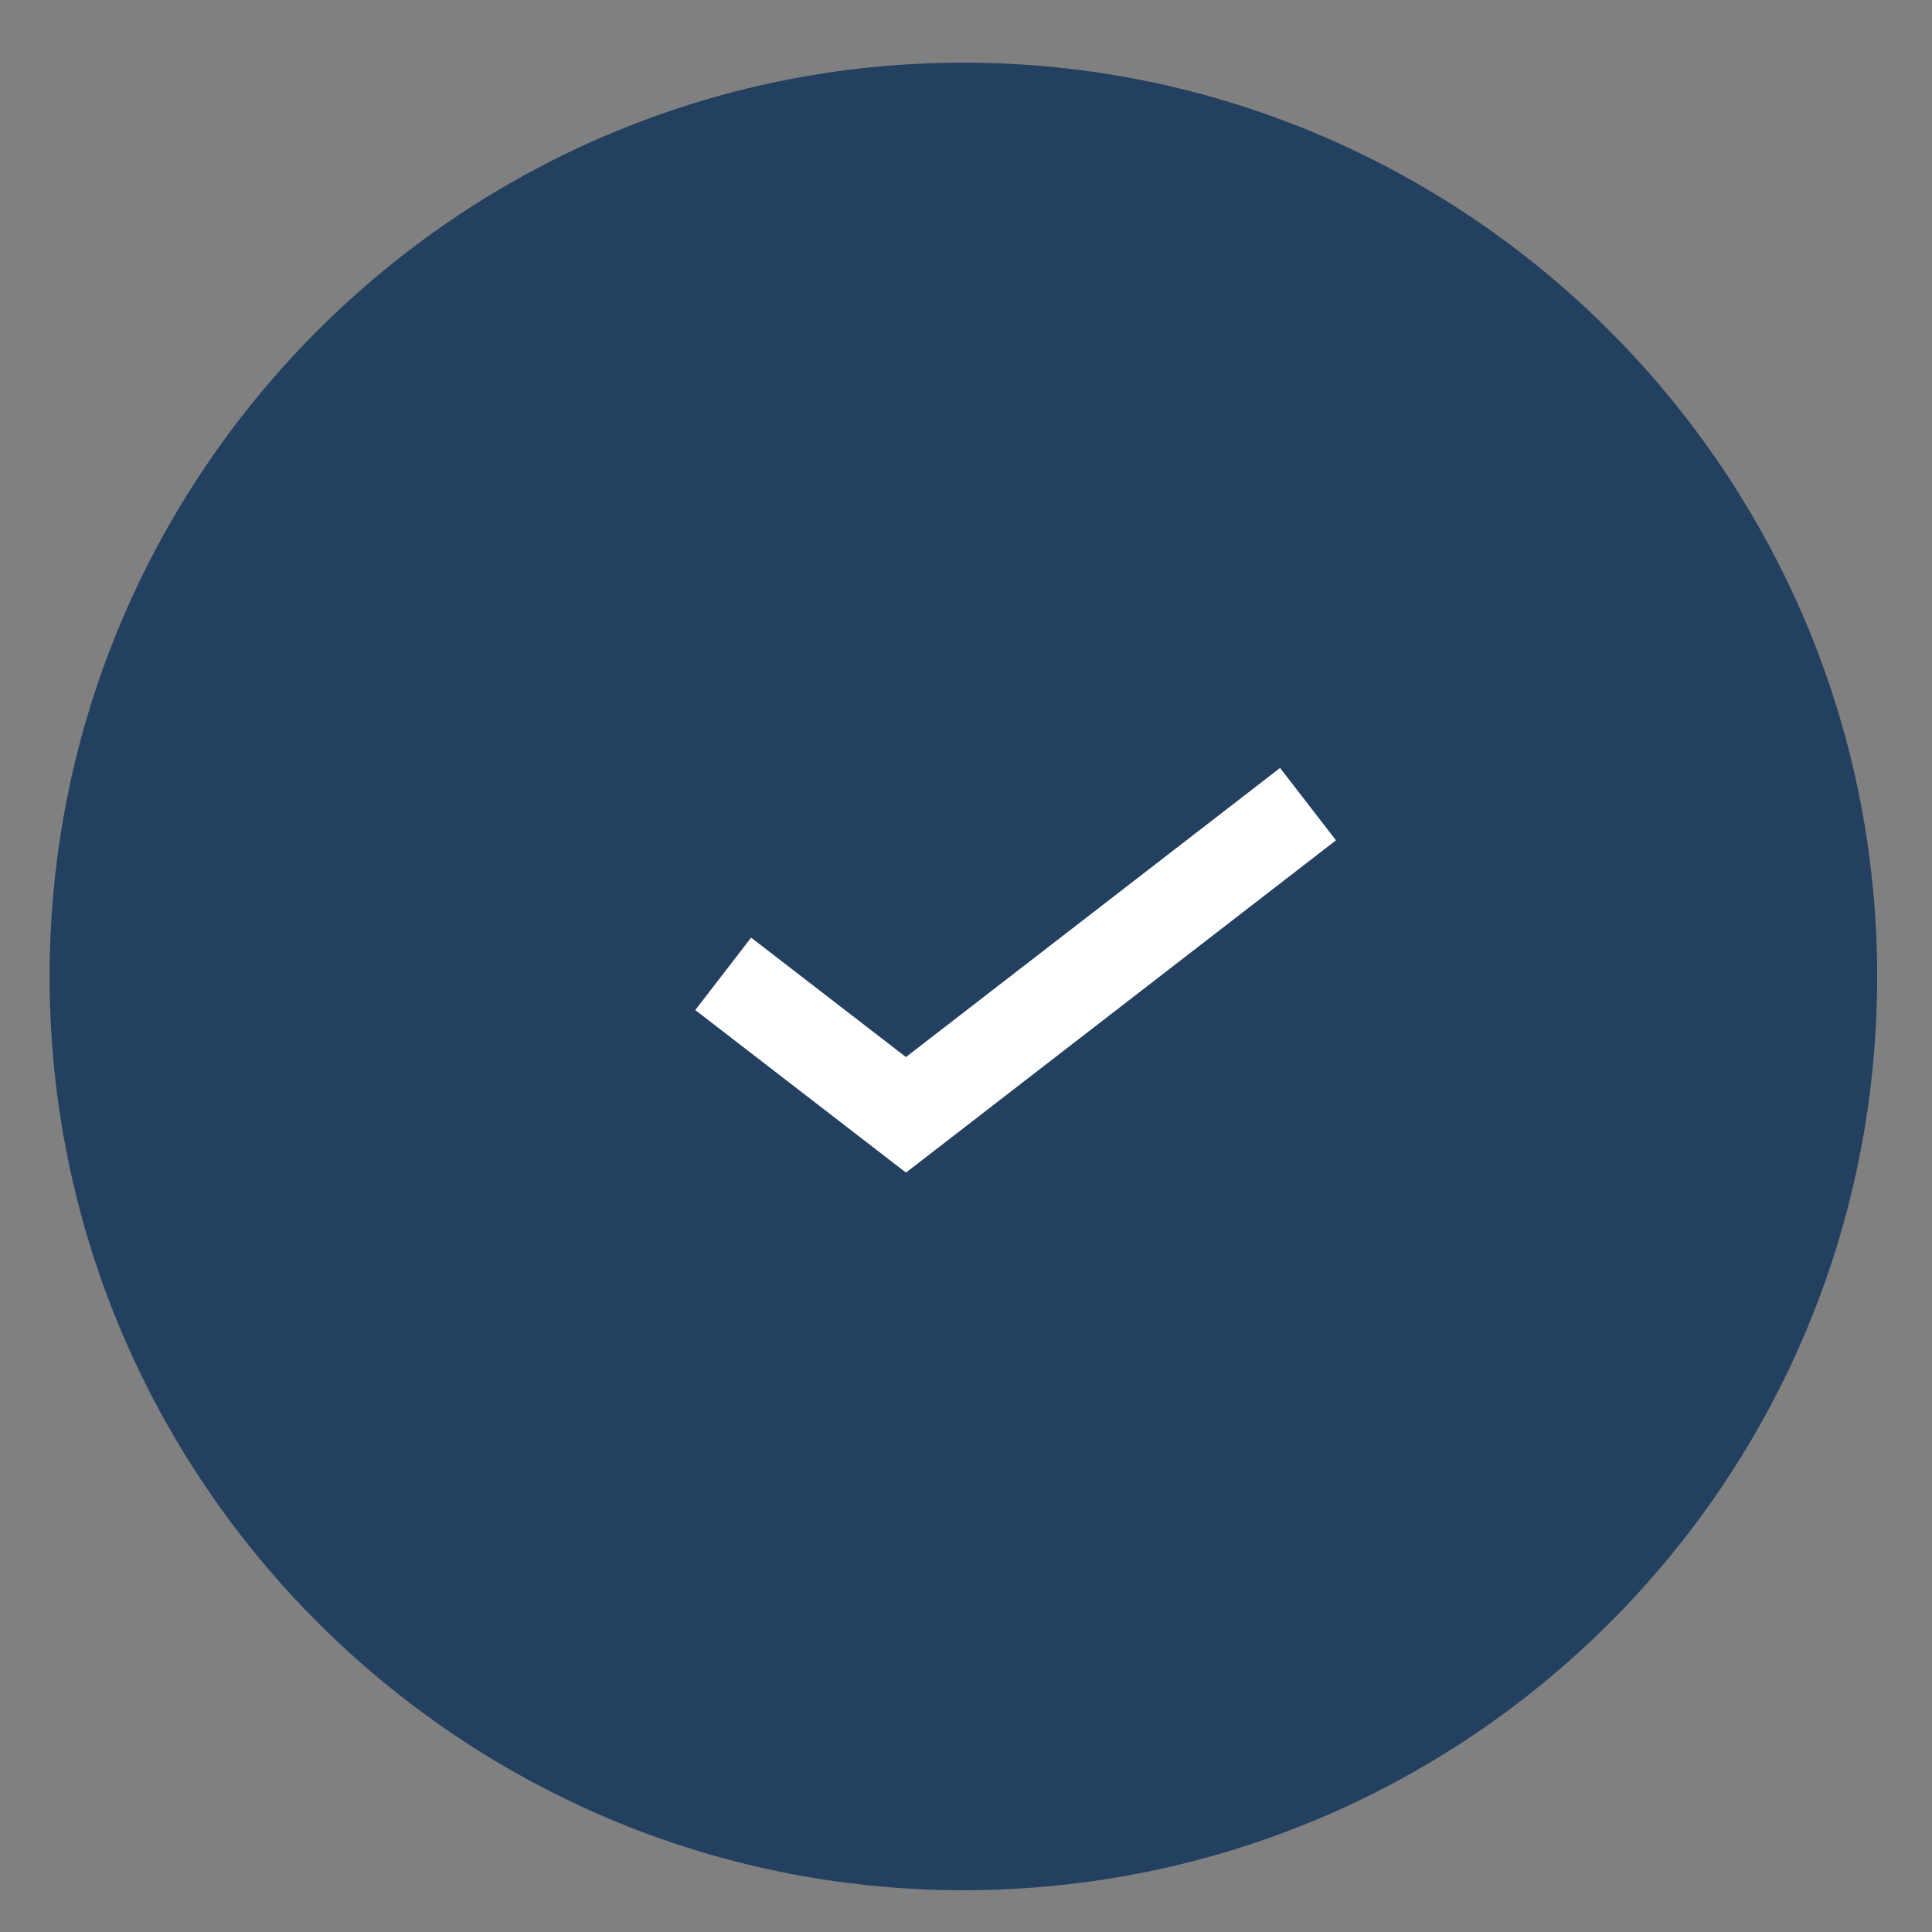 <?xml version="1.0" encoding="utf-8"?>
<!-- Generator: Adobe Illustrator 25.0.1, SVG Export Plug-In . SVG Version: 6.00 Build 0)  -->
<svg version="1.1" id="Capa_1" xmlns="http://www.w3.org/2000/svg" xmlns:xlink="http://www.w3.org/1999/xlink" x="0px" y="0px"
	 viewBox="0 0 74 74" style="enable-background:new 0 0 74 74;" xml:space="preserve">
<rect x="0" y="0" width="74" height="74" fill="#808080" stroke="none"/>
<style type="text/css">
	.st0{clip-path:url(#SVGID_2_);fill:#234060;}
	.st1{fill:none;stroke:#FFFFFF;stroke-width:3.503;}
</style>
<g>
	<defs>
		<rect id="SVGID_1_" x="1.9" y="2.4" width="70" height="70"/>
	</defs>
	<clipPath id="SVGID_2_">
		<use xlink:href="#SVGID_1_"  style="overflow:visible;"/>
	</clipPath>
	<path class="st0" d="M71.9,37.4c0-19.3-15.7-35-35-35s-35,15.7-35,35s15.7,35,35,35S71.9,56.8,71.9,37.4"/>
</g>
<polyline class="st1" points="27.7,37.3 34.7,42.7 50.1,30.8 "/>
</svg>
